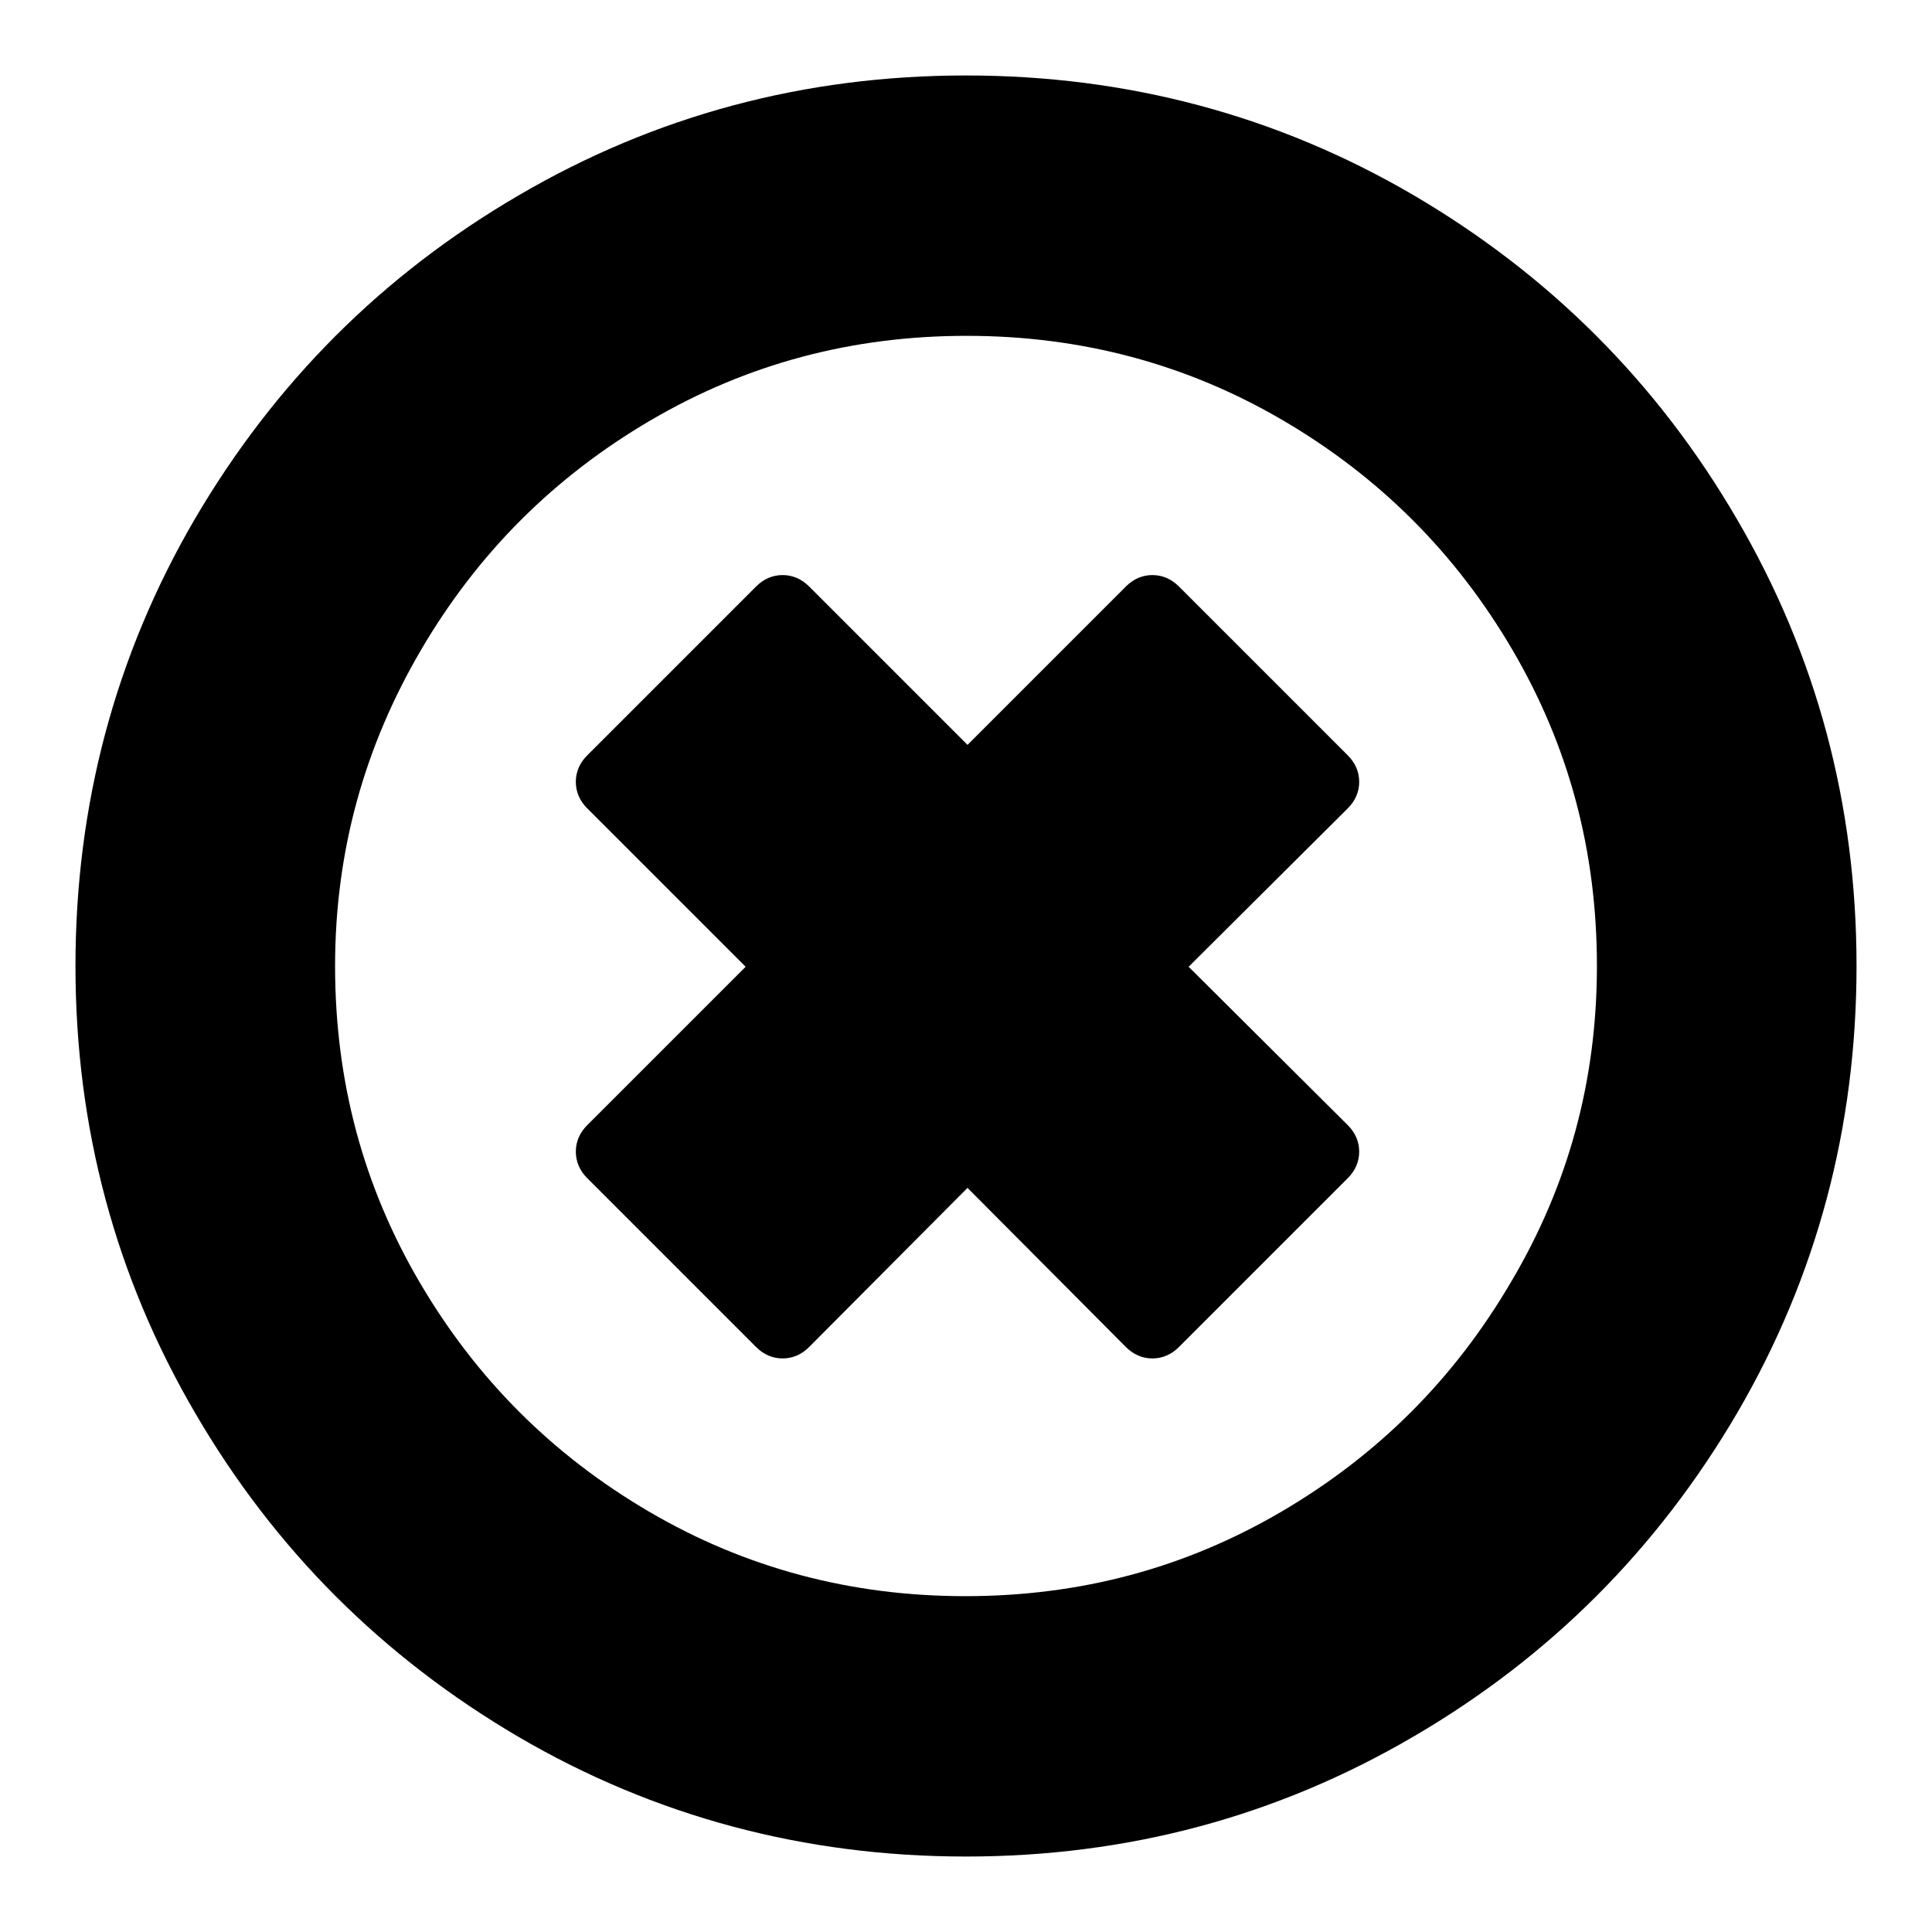 <?xml version="1.0" encoding="utf-8"?>
<!-- Svg Vector Icons : http://www.onlinewebfonts.com/icon -->
<!DOCTYPE svg PUBLIC "-//W3C//DTD SVG 1.1//EN" "http://www.w3.org/Graphics/SVG/1.1/DTD/svg11.dtd">
<svg version="1.1" xmlns="http://www.w3.org/2000/svg" xmlns:xlink="http://www.w3.org/1999/xlink" x="0px" y="0px" viewBox="0 0 256 256" enable-background="new 0 0 256 256" xml:space="preserve">
<g> <path fill="#000000" d="M178.6,156.1l-22.4,22.4c-1,1-2.2,1.5-3.5,1.5c-1.3,0-2.5-0.5-3.5-1.5l-21-21.1l-21,21.1 c-1,1-2.2,1.5-3.5,1.5c-1.3,0-2.5-0.5-3.5-1.5l-22.4-22.4c-1-1-1.5-2.2-1.5-3.5c0-1.3,0.5-2.5,1.5-3.5l21-21l-21-21 c-1-1-1.5-2.2-1.5-3.5c0-1.3,0.5-2.5,1.5-3.5l22.4-22.4c1-1,2.2-1.5,3.5-1.5c1.3,0,2.5,0.5,3.5,1.5l21,21l21-21 c1-1,2.2-1.5,3.5-1.5c1.3,0,2.5,0.5,3.5,1.5l22.4,22.4c1,1,1.5,2.2,1.5,3.5c0,1.3-0.5,2.5-1.5,3.5l-21.1,21l21.1,21 c1,1,1.5,2.2,1.5,3.5C180.1,153.9,179.6,155.1,178.6,156.1L178.6,156.1z M211.6,128c0-15.2-3.7-29.1-11.2-41.9 c-7.5-12.8-17.6-22.9-30.4-30.4c-12.8-7.5-26.8-11.2-41.9-11.2c-15.2,0-29.1,3.7-41.9,11.2c-12.8,7.5-22.9,17.6-30.4,30.4 S44.4,112.8,44.4,128c0,15.2,3.7,29.1,11.2,41.9s17.6,22.9,30.4,30.4c12.8,7.5,26.8,11.2,41.9,11.2c15.2,0,29.1-3.7,41.9-11.2 c12.8-7.5,22.9-17.6,30.4-30.4C207.8,157.1,211.6,143.2,211.6,128z M246,128c0,21.4-5.3,41.2-15.8,59.2 c-10.6,18.1-24.9,32.4-42.9,42.9C169.2,240.7,149.4,246,128,246s-41.2-5.3-59.2-15.8c-18.1-10.6-32.4-24.9-42.9-42.9 C15.3,169.2,10,149.4,10,128s5.3-41.2,15.8-59.2c10.6-18.1,24.9-32.4,42.9-42.9C86.8,15.3,106.6,10,128,10s41.2,5.3,59.2,15.8 c18.1,10.6,32.4,24.9,42.9,42.9C240.7,86.8,246,106.6,246,128z"/></g>
</svg>